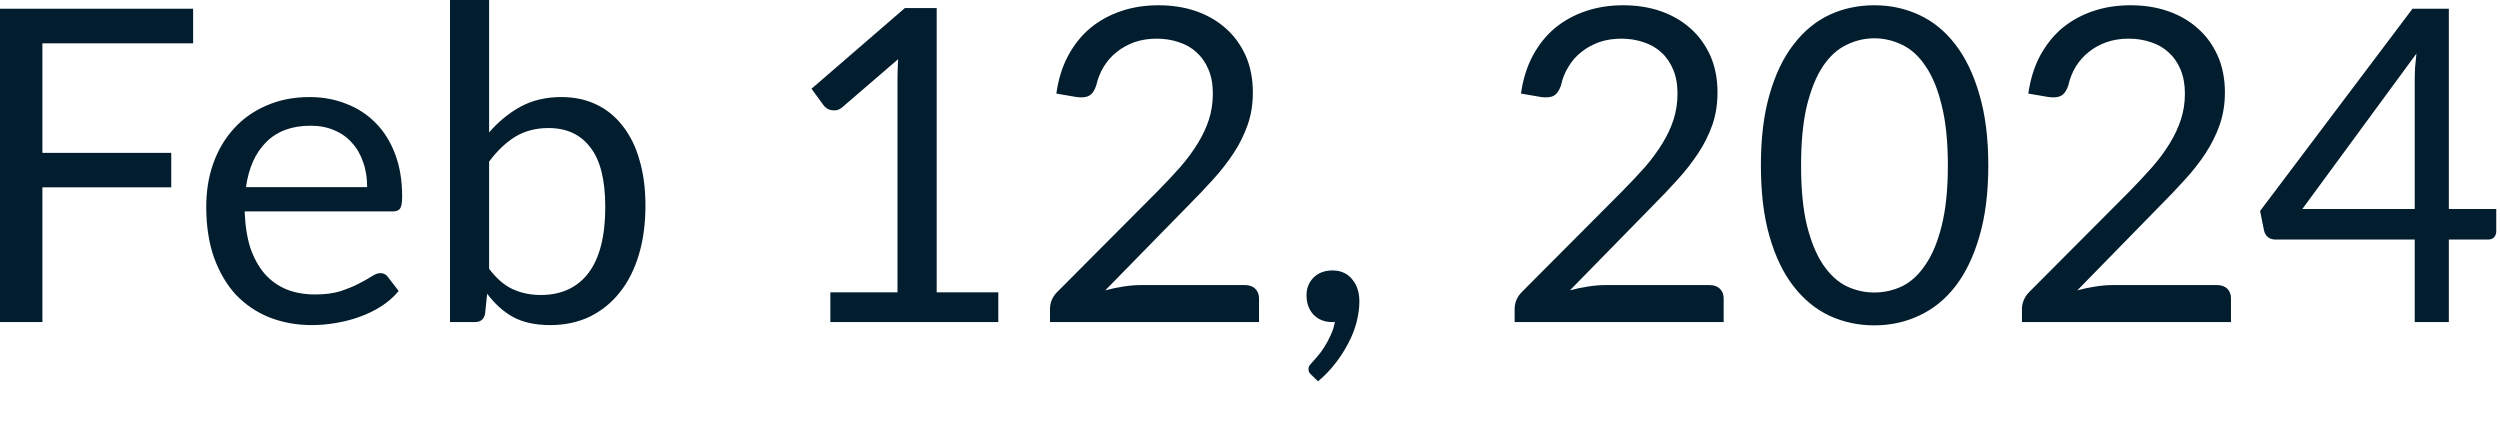 <?xml version="1.0" encoding="utf-8"?>
<svg xmlns="http://www.w3.org/2000/svg" fill="none" height="100%" overflow="visible" preserveAspectRatio="none" style="display: block;" viewBox="0 0 28 5" width="100%">
<path d="M0.475 0.485V1.712H1.918V2.098H0.475V3.607H0V0.098H2.163V0.485H0.475ZM4.112 2.096C4.112 1.995 4.098 1.902 4.068 1.819C4.04 1.734 3.999 1.662 3.943 1.601C3.89 1.539 3.823 1.492 3.744 1.459C3.667 1.425 3.577 1.408 3.478 1.408C3.269 1.408 3.103 1.469 2.981 1.592C2.86 1.713 2.785 1.88 2.755 2.096H4.112ZM4.465 3.259C4.411 3.325 4.346 3.381 4.271 3.43C4.196 3.478 4.115 3.517 4.029 3.548C3.944 3.579 3.855 3.602 3.764 3.617C3.673 3.633 3.583 3.641 3.493 3.641C3.321 3.641 3.163 3.612 3.018 3.555C2.873 3.497 2.749 3.412 2.642 3.301C2.538 3.188 2.457 3.049 2.397 2.885C2.339 2.719 2.31 2.53 2.31 2.316C2.31 2.143 2.335 1.982 2.388 1.832C2.442 1.681 2.518 1.552 2.618 1.442C2.718 1.331 2.839 1.245 2.983 1.183C3.127 1.119 3.289 1.087 3.468 1.087C3.617 1.087 3.754 1.113 3.879 1.163C4.007 1.212 4.116 1.284 4.208 1.378C4.301 1.471 4.373 1.587 4.426 1.727C4.477 1.863 4.504 2.02 4.504 2.196C4.504 2.265 4.497 2.311 4.482 2.334C4.467 2.356 4.44 2.368 4.399 2.368H2.74C2.746 2.524 2.767 2.661 2.804 2.777C2.844 2.892 2.898 2.99 2.966 3.068C3.034 3.145 3.116 3.203 3.211 3.242C3.305 3.28 3.412 3.298 3.529 3.298C3.639 3.298 3.732 3.286 3.811 3.262C3.89 3.235 3.96 3.208 4.016 3.178C4.073 3.149 4.121 3.122 4.159 3.098C4.197 3.072 4.232 3.059 4.259 3.059C4.295 3.059 4.323 3.073 4.343 3.1L4.465 3.259ZM5.478 3.01C5.558 3.117 5.645 3.193 5.739 3.237C5.836 3.282 5.941 3.304 6.056 3.304C6.289 3.304 6.468 3.22 6.592 3.056C6.716 2.891 6.779 2.645 6.779 2.319C6.779 2.015 6.723 1.792 6.611 1.65C6.502 1.506 6.346 1.434 6.142 1.434C5.999 1.434 5.875 1.468 5.769 1.532C5.664 1.598 5.567 1.69 5.478 1.81V3.01ZM5.478 1.483C5.582 1.363 5.7 1.266 5.83 1.195C5.962 1.123 6.115 1.087 6.286 1.087C6.431 1.087 6.562 1.114 6.678 1.17C6.795 1.225 6.895 1.307 6.976 1.413C7.058 1.518 7.121 1.644 7.163 1.795C7.207 1.945 7.229 2.114 7.229 2.302C7.229 2.502 7.205 2.685 7.156 2.85C7.107 3.015 7.036 3.157 6.942 3.274C6.851 3.39 6.739 3.48 6.607 3.546C6.474 3.61 6.325 3.641 6.161 3.641C5.997 3.641 5.86 3.611 5.747 3.551C5.636 3.489 5.539 3.401 5.456 3.289L5.433 3.514C5.42 3.576 5.383 3.607 5.321 3.607H5.04V0H5.478V1.483ZM11.181 3.274V3.607H9.3V3.274H10.052V0.882C10.052 0.809 10.055 0.736 10.059 0.663L9.435 1.2C9.414 1.218 9.393 1.229 9.371 1.234C9.35 1.237 9.331 1.237 9.312 1.234C9.295 1.231 9.277 1.225 9.261 1.214C9.247 1.204 9.235 1.194 9.227 1.183L9.089 0.994L10.135 0.09H10.491V3.274H11.181ZM13.946 3.193C13.993 3.193 14.031 3.207 14.059 3.234C14.087 3.262 14.101 3.298 14.101 3.343V3.607H11.76V3.457C11.76 3.427 11.766 3.394 11.779 3.362C11.792 3.33 11.812 3.299 11.84 3.271L12.964 2.143C13.058 2.048 13.143 1.957 13.219 1.871C13.296 1.783 13.361 1.694 13.415 1.606C13.469 1.518 13.511 1.429 13.54 1.339C13.569 1.248 13.584 1.151 13.584 1.048C13.584 0.945 13.568 0.855 13.535 0.778C13.502 0.7 13.457 0.636 13.4 0.585C13.345 0.534 13.279 0.497 13.202 0.472C13.125 0.446 13.043 0.433 12.954 0.433C12.865 0.433 12.782 0.446 12.707 0.472C12.633 0.499 12.565 0.535 12.507 0.583C12.449 0.628 12.401 0.683 12.362 0.747C12.323 0.81 12.295 0.881 12.278 0.957C12.259 1.015 12.232 1.053 12.198 1.072C12.165 1.09 12.118 1.095 12.058 1.087L11.831 1.048C11.853 0.888 11.898 0.747 11.963 0.624C12.03 0.5 12.113 0.396 12.213 0.313C12.314 0.23 12.429 0.167 12.558 0.124C12.687 0.08 12.827 0.059 12.976 0.059C13.125 0.059 13.264 0.08 13.393 0.124C13.522 0.169 13.634 0.233 13.729 0.318C13.823 0.401 13.897 0.503 13.952 0.624C14.005 0.745 14.032 0.882 14.032 1.036C14.032 1.166 14.013 1.287 13.973 1.4C13.934 1.511 13.882 1.617 13.814 1.719C13.747 1.82 13.67 1.919 13.582 2.015C13.495 2.111 13.403 2.208 13.305 2.306L12.379 3.252C12.444 3.234 12.51 3.22 12.577 3.21C12.645 3.199 12.709 3.193 12.771 3.193H13.946ZM14.689 4.2C14.676 4.188 14.667 4.177 14.662 4.168C14.657 4.158 14.655 4.146 14.655 4.131C14.655 4.12 14.658 4.108 14.664 4.097C14.672 4.085 14.682 4.075 14.691 4.065C14.707 4.047 14.728 4.023 14.753 3.994C14.779 3.965 14.805 3.93 14.831 3.889C14.857 3.849 14.88 3.806 14.902 3.757C14.925 3.709 14.941 3.659 14.951 3.604C14.946 3.606 14.94 3.607 14.934 3.607C14.928 3.607 14.924 3.607 14.919 3.607C14.834 3.607 14.765 3.579 14.711 3.524C14.658 3.466 14.633 3.394 14.633 3.306C14.633 3.229 14.658 3.164 14.711 3.11C14.765 3.056 14.836 3.029 14.924 3.029C14.973 3.029 15.016 3.038 15.054 3.056C15.091 3.074 15.123 3.099 15.147 3.132C15.173 3.163 15.193 3.199 15.206 3.242C15.219 3.283 15.225 3.328 15.225 3.377C15.225 3.45 15.214 3.527 15.194 3.607C15.173 3.686 15.144 3.763 15.103 3.84C15.063 3.918 15.015 3.994 14.958 4.067C14.901 4.141 14.836 4.209 14.762 4.271L14.689 4.2ZM19.15 3.193C19.198 3.193 19.235 3.207 19.263 3.234C19.291 3.262 19.305 3.298 19.305 3.343V3.607H16.964V3.457C16.964 3.427 16.97 3.394 16.983 3.362C16.996 3.33 17.016 3.299 17.044 3.271L18.168 2.143C18.262 2.048 18.347 1.957 18.424 1.871C18.5 1.783 18.565 1.694 18.619 1.606C18.673 1.518 18.715 1.429 18.744 1.339C18.773 1.248 18.788 1.151 18.788 1.048C18.788 0.945 18.772 0.855 18.739 0.778C18.706 0.7 18.662 0.636 18.605 0.585C18.549 0.534 18.483 0.497 18.406 0.472C18.329 0.446 18.247 0.433 18.159 0.433C18.069 0.433 17.986 0.446 17.911 0.472C17.837 0.499 17.769 0.535 17.711 0.583C17.653 0.628 17.605 0.683 17.567 0.747C17.527 0.81 17.499 0.881 17.483 0.957C17.463 1.015 17.436 1.053 17.402 1.072C17.37 1.09 17.322 1.095 17.262 1.087L17.035 1.048C17.057 0.888 17.102 0.747 17.167 0.624C17.234 0.5 17.317 0.396 17.417 0.313C17.518 0.23 17.633 0.167 17.762 0.124C17.891 0.08 18.031 0.059 18.18 0.059C18.329 0.059 18.468 0.08 18.597 0.124C18.726 0.169 18.838 0.233 18.933 0.318C19.027 0.401 19.101 0.503 19.156 0.624C19.209 0.745 19.236 0.882 19.236 1.036C19.236 1.166 19.217 1.287 19.178 1.4C19.138 1.511 19.086 1.617 19.018 1.719C18.951 1.82 18.874 1.919 18.786 2.015C18.699 2.111 18.607 2.208 18.509 2.306L17.583 3.252C17.649 3.234 17.714 3.22 17.782 3.21C17.849 3.199 17.913 3.193 17.975 3.193H19.15ZM22.269 1.853C22.269 2.16 22.235 2.426 22.168 2.652C22.103 2.876 22.013 3.061 21.899 3.208C21.785 3.355 21.649 3.464 21.492 3.536C21.337 3.608 21.171 3.644 20.992 3.644C20.813 3.644 20.646 3.608 20.49 3.536C20.337 3.464 20.203 3.355 20.089 3.208C19.974 3.061 19.885 2.876 19.82 2.652C19.754 2.426 19.722 2.16 19.722 1.853C19.722 1.546 19.754 1.28 19.82 1.055C19.885 0.83 19.974 0.644 20.089 0.497C20.203 0.348 20.337 0.238 20.49 0.166C20.646 0.094 20.813 0.059 20.992 0.059C21.171 0.059 21.337 0.094 21.492 0.166C21.649 0.238 21.785 0.348 21.899 0.497C22.013 0.644 22.103 0.83 22.168 1.055C22.235 1.28 22.269 1.546 22.269 1.853ZM21.816 1.853C21.816 1.586 21.793 1.361 21.747 1.18C21.703 0.997 21.642 0.85 21.565 0.739C21.491 0.628 21.404 0.549 21.304 0.502C21.204 0.453 21.1 0.429 20.992 0.429C20.885 0.429 20.781 0.453 20.682 0.502C20.582 0.549 20.495 0.628 20.419 0.739C20.344 0.85 20.284 0.997 20.238 1.18C20.194 1.361 20.172 1.586 20.172 1.853C20.172 2.121 20.194 2.346 20.238 2.527C20.284 2.708 20.344 2.854 20.419 2.965C20.495 3.076 20.582 3.157 20.682 3.206C20.781 3.253 20.885 3.276 20.992 3.276C21.1 3.276 21.204 3.253 21.304 3.206C21.404 3.157 21.491 3.076 21.565 2.965C21.642 2.854 21.703 2.708 21.747 2.527C21.793 2.346 21.816 2.121 21.816 1.853ZM24.833 3.193C24.88 3.193 24.918 3.207 24.946 3.234C24.974 3.262 24.987 3.298 24.987 3.343V3.607H22.646V3.457C22.646 3.427 22.652 3.394 22.666 3.362C22.679 3.33 22.699 3.299 22.727 3.271L23.851 2.143C23.944 2.048 24.029 1.957 24.105 1.871C24.182 1.783 24.248 1.694 24.301 1.606C24.355 1.518 24.397 1.429 24.426 1.339C24.456 1.248 24.471 1.151 24.471 1.048C24.471 0.945 24.454 0.855 24.422 0.778C24.389 0.7 24.344 0.636 24.287 0.585C24.231 0.534 24.166 0.497 24.089 0.472C24.012 0.446 23.93 0.433 23.841 0.433C23.751 0.433 23.669 0.446 23.594 0.472C23.518 0.499 23.452 0.535 23.393 0.583C23.336 0.628 23.288 0.683 23.248 0.747C23.21 0.81 23.182 0.881 23.165 0.957C23.146 1.015 23.119 1.053 23.085 1.072C23.052 1.09 23.005 1.095 22.945 1.087L22.717 1.048C22.74 0.888 22.784 0.747 22.849 0.624C22.917 0.5 23 0.396 23.099 0.313C23.2 0.23 23.316 0.167 23.444 0.124C23.573 0.08 23.713 0.059 23.863 0.059C24.012 0.059 24.151 0.08 24.279 0.124C24.409 0.169 24.521 0.233 24.615 0.318C24.71 0.401 24.784 0.503 24.838 0.624C24.892 0.745 24.919 0.882 24.919 1.036C24.919 1.166 24.899 1.287 24.86 1.4C24.821 1.511 24.767 1.617 24.701 1.719C24.634 1.82 24.557 1.919 24.468 2.015C24.382 2.111 24.289 2.208 24.191 2.306L23.266 3.252C23.331 3.234 23.397 3.22 23.464 3.21C23.531 3.199 23.595 3.193 23.657 3.193H24.833ZM27.045 2.341V0.894C27.045 0.851 27.047 0.805 27.049 0.754C27.053 0.703 27.058 0.652 27.064 0.6L25.786 2.341H27.045ZM27.958 2.341V2.591C27.958 2.617 27.95 2.639 27.934 2.657C27.919 2.675 27.895 2.683 27.863 2.683H27.427V3.607H27.045V2.683H25.487C25.455 2.683 25.426 2.675 25.402 2.657C25.379 2.637 25.364 2.613 25.358 2.585L25.313 2.363L27.02 0.098H27.427V2.341H27.958Z" fill="#021D2D" id="Vector"/>
</svg>